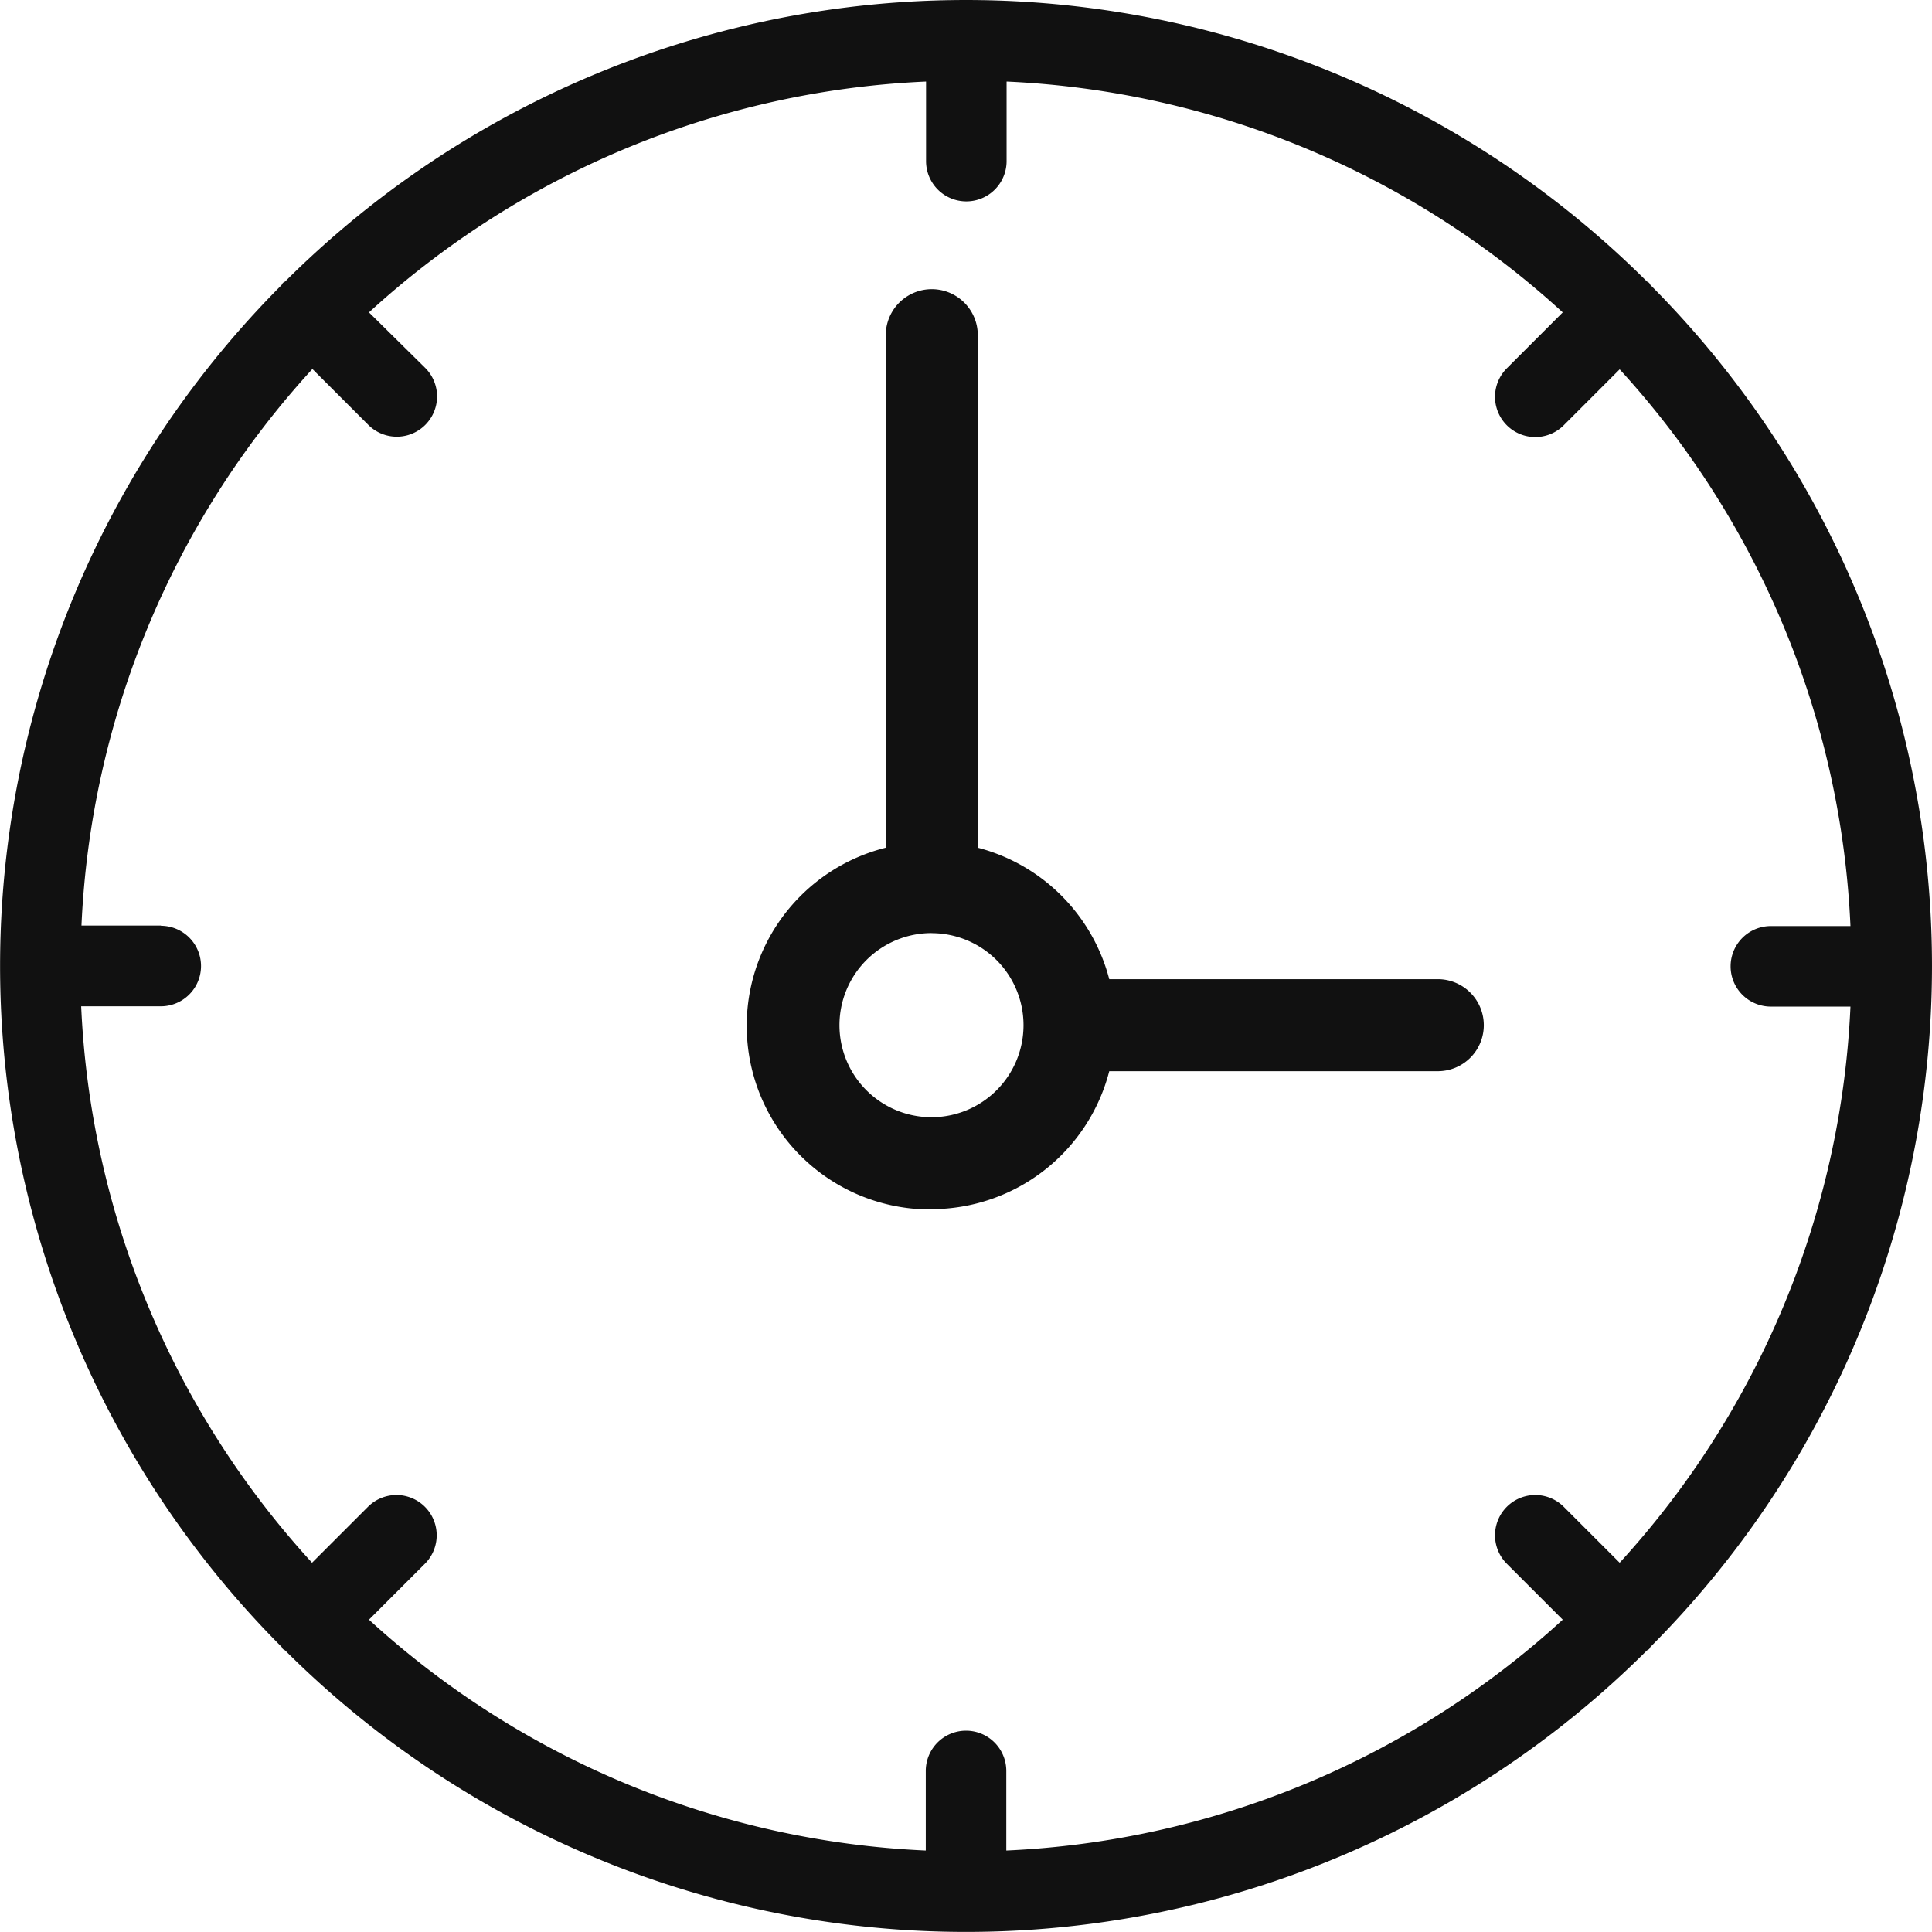 <svg xmlns="http://www.w3.org/2000/svg" width="26.704" height="26.704" viewBox="0 0 26.704 26.704">
  <g id="Group_1361" data-name="Group 1361" transform="translate(-3.5 -3.5)">
    <path id="Path_8987" data-name="Path 8987" d="M26.043,24.216A2.541,2.541,0,0,0,28.5,22.309h4.541a.636.636,0,0,0,0-1.272H28.5a2.54,2.54,0,0,0-1.817-1.817V12.136a.636.636,0,1,0-1.272,0V19.22a2.538,2.538,0,0,0,.636,5Zm0-3.815a1.272,1.272,0,1,1-1.272,1.272A1.273,1.273,0,0,1,26.043,20.4Z" transform="translate(-9.668 -4.003)" fill="#111"/>
    <path id="Path_8988" data-name="Path 8988" d="M7.411,26.293c.009.009.021.012.031.02a13.328,13.328,0,0,0,18.821,0c.01-.008.022-.011.031-.02s.012-.021.02-.031a13.328,13.328,0,0,0,0-18.821c-.008-.01-.011-.022-.02-.031s-.021-.012-.031-.02a13.328,13.328,0,0,0-18.821,0c-.01.008-.022.011-.031.02s-.012.021-.02.031a13.328,13.328,0,0,0,0,18.821C7.4,26.272,7.4,26.284,7.411,26.293Zm-1.685-10h-1.1A12.192,12.192,0,0,1,7.818,8.6l.773.773a.556.556,0,0,0,.787-.787L8.6,7.818A12.192,12.192,0,0,1,16.3,4.627v1.1a.556.556,0,0,0,1.113,0v-1.1A12.192,12.192,0,0,1,25.1,7.818l-.773.773a.556.556,0,1,0,.787.787l.773-.773A12.192,12.192,0,0,1,29.077,16.3h-1.1a.556.556,0,0,0,0,1.113h1.1A12.192,12.192,0,0,1,25.887,25.1l-.773-.773a.556.556,0,0,0-.787.787l.773.773a12.192,12.192,0,0,1-7.691,3.191v-1.1a.556.556,0,0,0-1.113,0v1.1A12.192,12.192,0,0,1,8.6,25.887l.773-.773a.556.556,0,0,0-.787-.787l-.773.773a12.192,12.192,0,0,1-3.191-7.691h1.1a.556.556,0,0,0,0-1.113Z" fill="#111"/>
  </g>
</svg>
